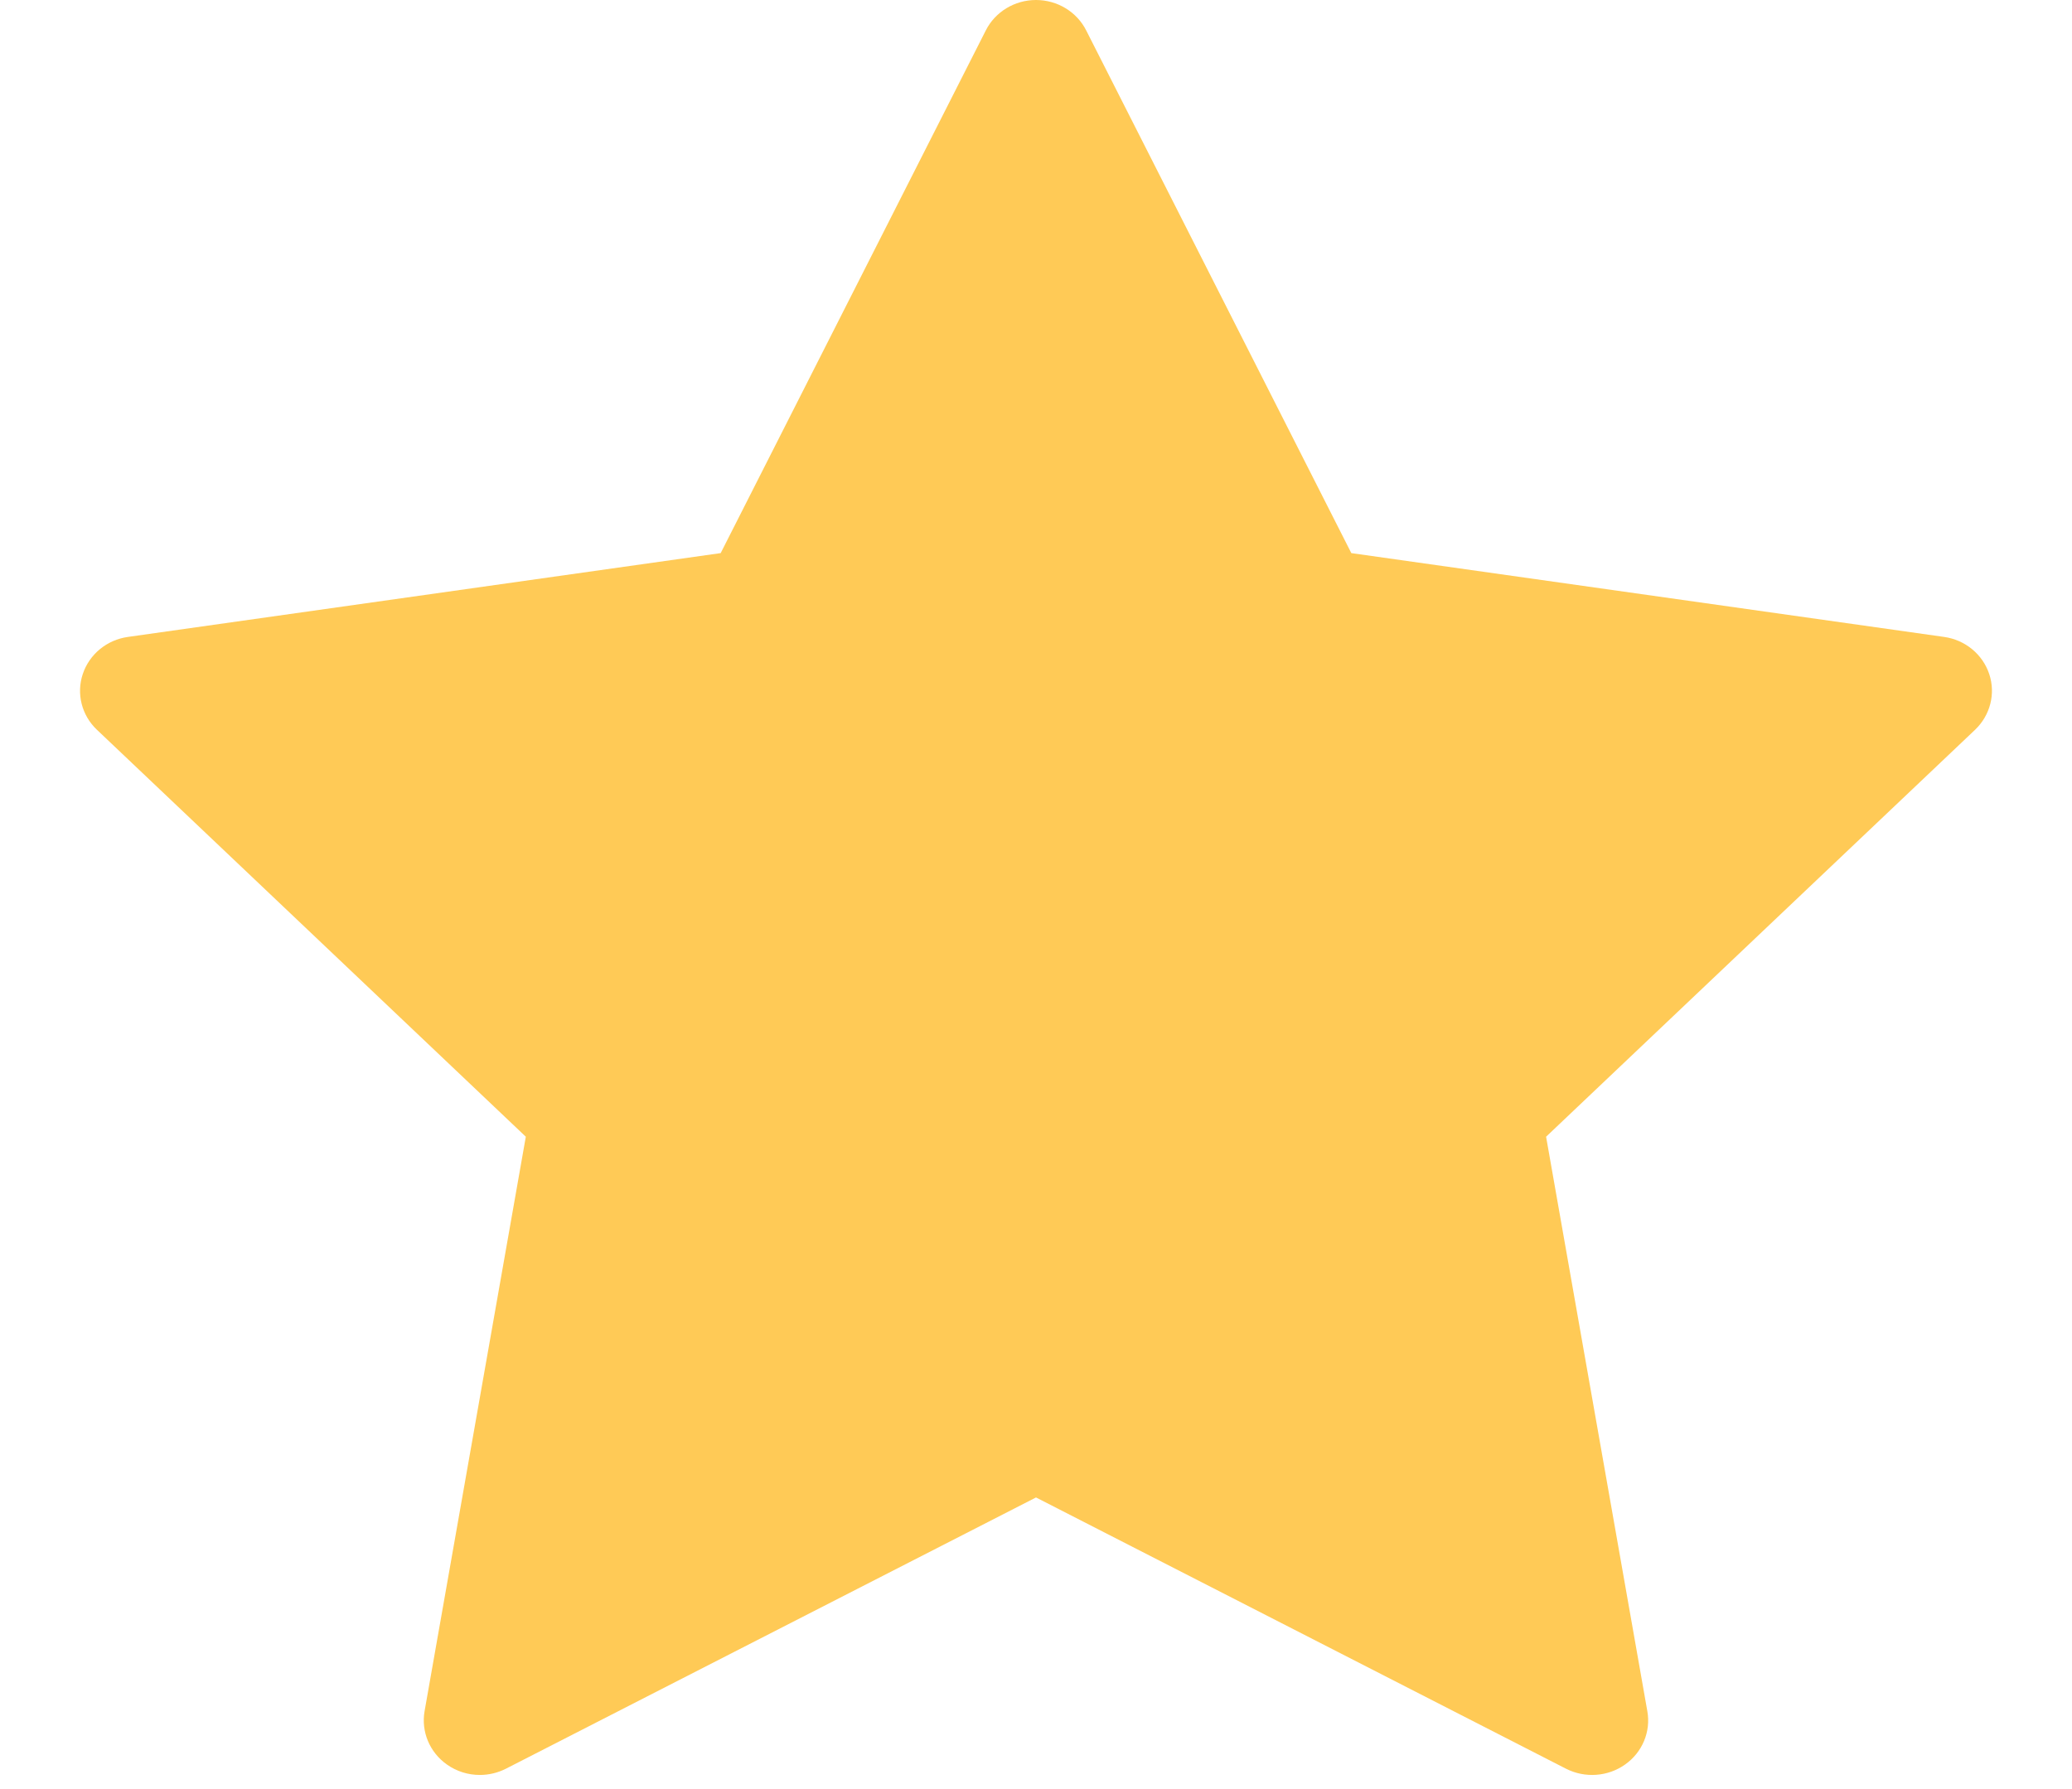 <svg width="22" height="19" viewBox="0 0 22 19" fill="none" xmlns="http://www.w3.org/2000/svg">
<path d="M21.121 7.158C21.051 6.948 20.865 6.795 20.641 6.764L14.348 5.874L11.533 0.323C11.433 0.125 11.226 0 11 0C10.774 0 10.567 0.125 10.467 0.323L7.652 5.874L1.359 6.764C1.135 6.795 0.949 6.948 0.879 7.158C0.809 7.367 0.867 7.597 1.03 7.751L5.583 12.072L4.508 18.173C4.47 18.39 4.562 18.61 4.745 18.739C4.849 18.813 4.971 18.85 5.095 18.85C5.189 18.85 5.284 18.828 5.371 18.784L11 15.903L16.628 18.784C16.829 18.886 17.072 18.869 17.255 18.739C17.438 18.61 17.53 18.39 17.491 18.173L16.416 12.072L20.97 7.751C21.132 7.597 21.191 7.367 21.121 7.158Z" fill="#FFCA56"/>
</svg>
